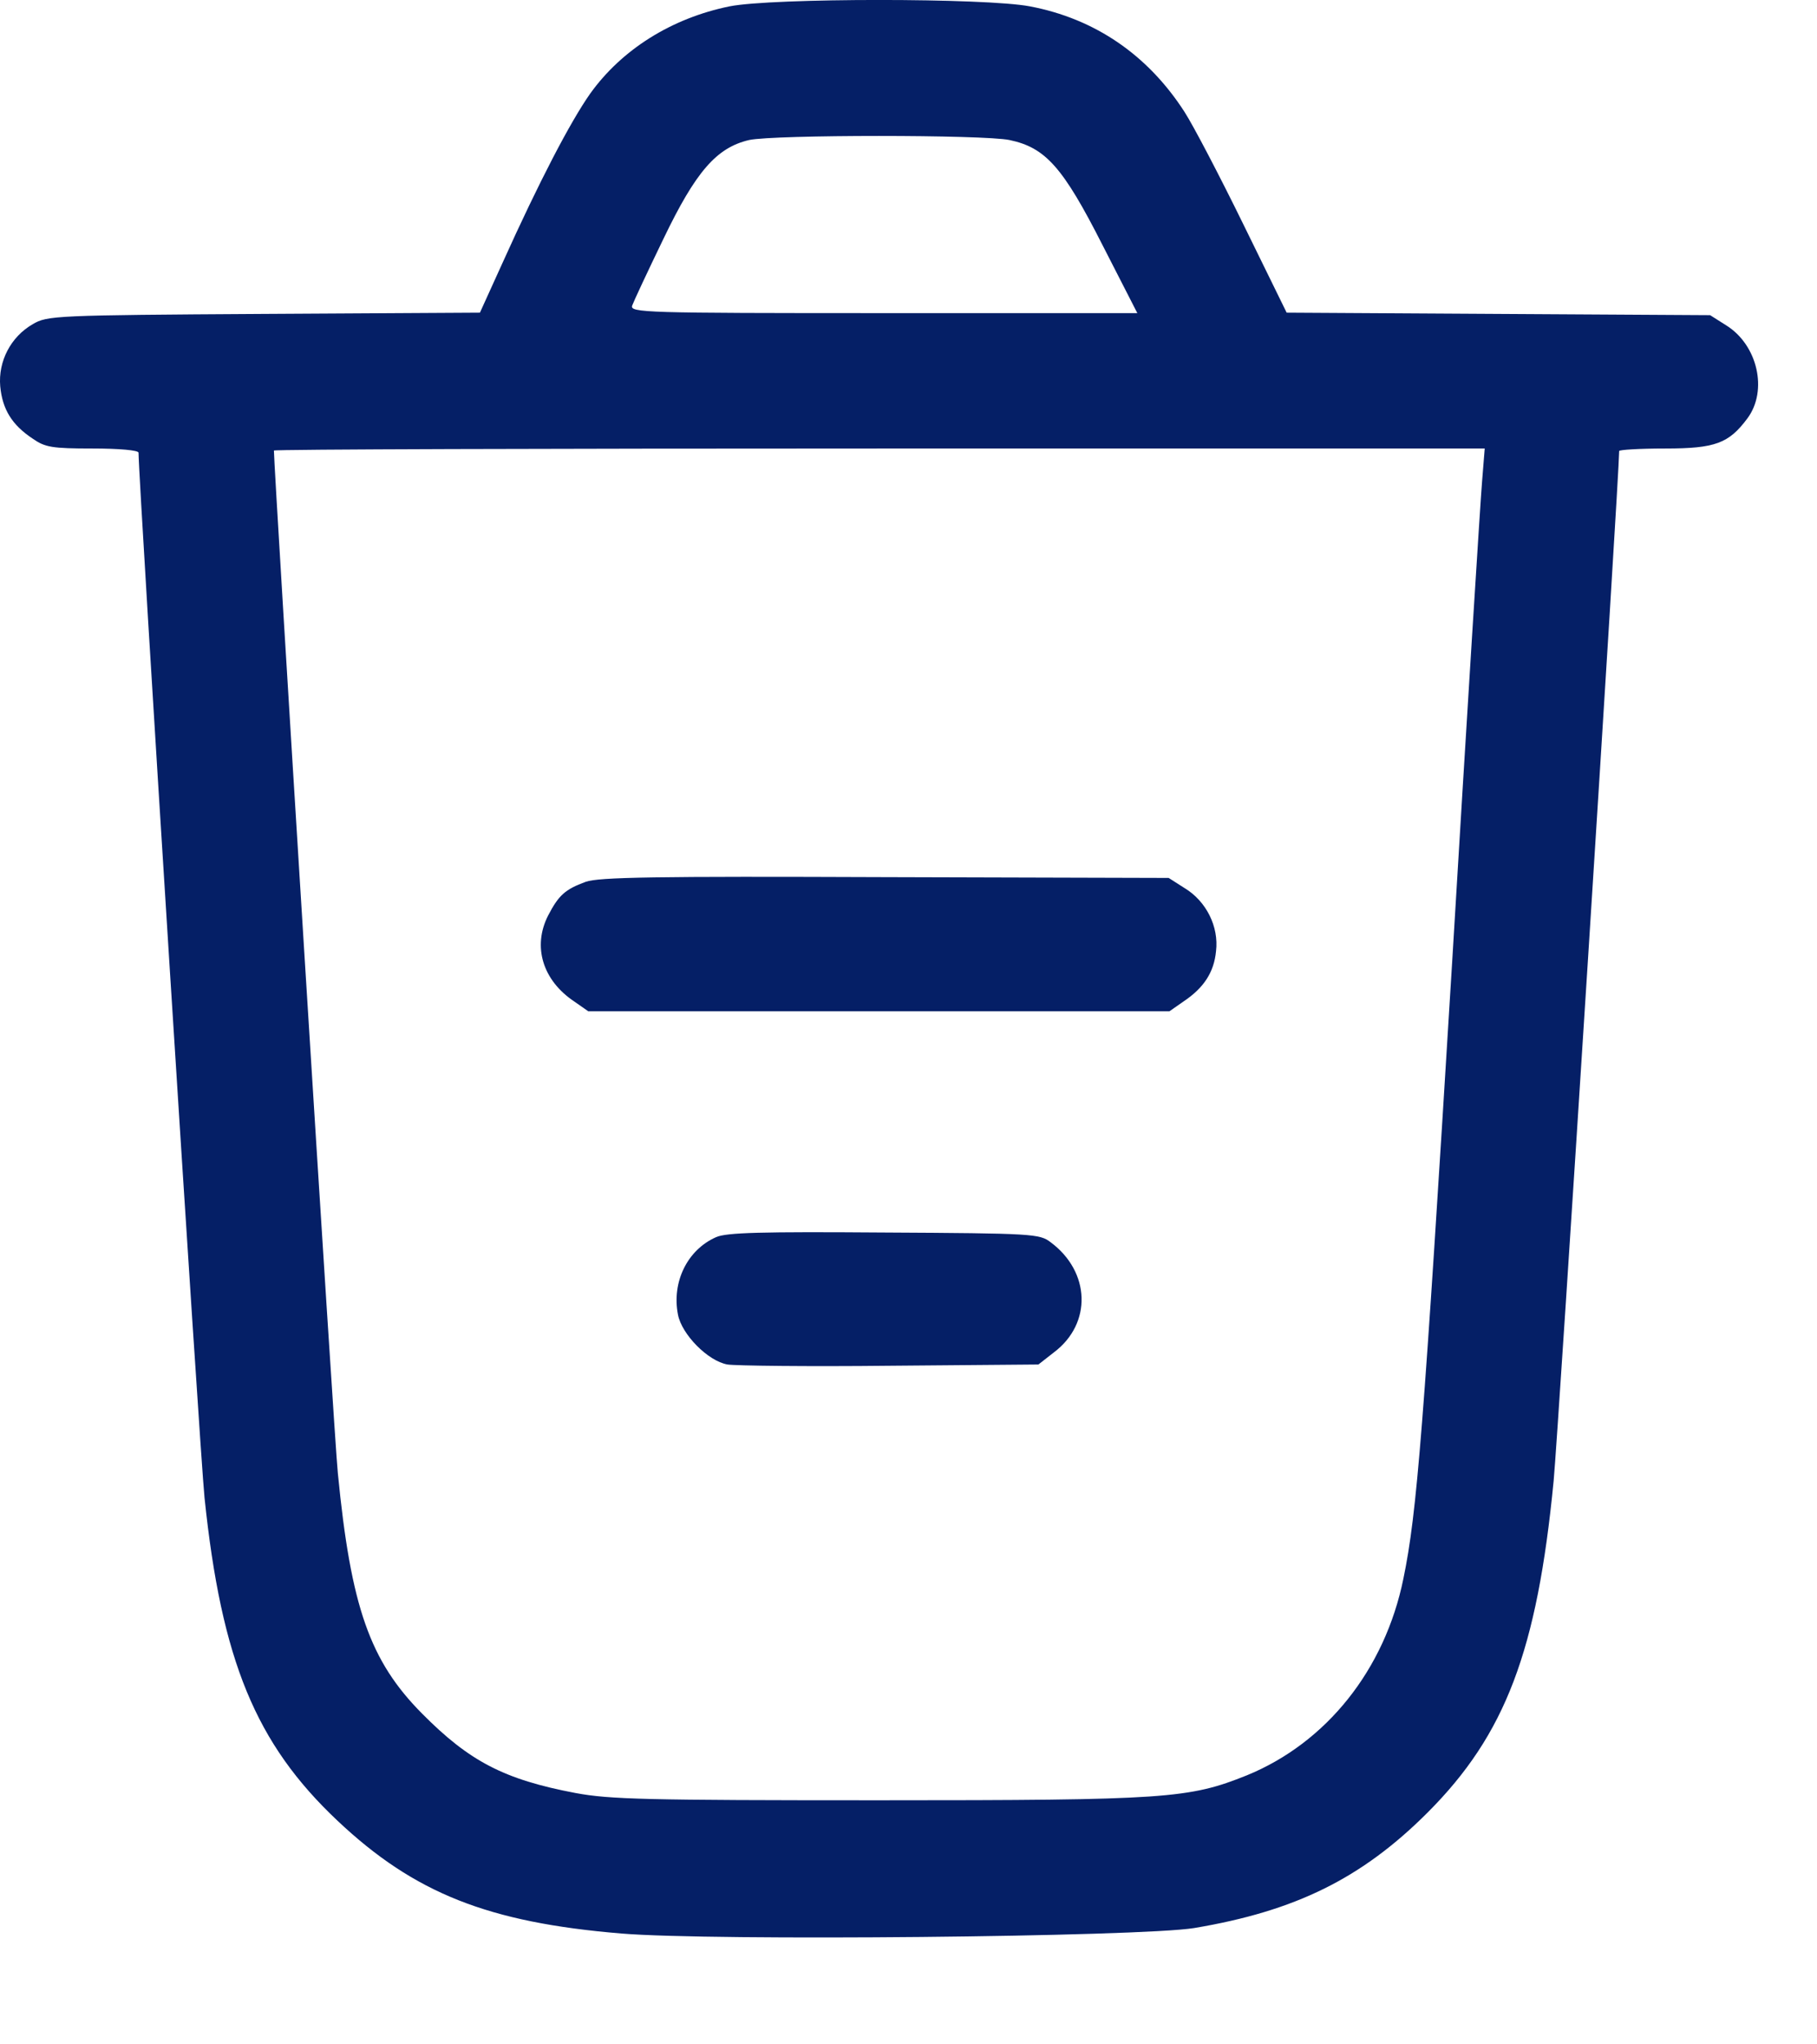 <svg width="16" height="18" viewBox="0 0 16 18" fill="none" xmlns="http://www.w3.org/2000/svg">
<path d="M6.424 0.056C5.914 0.16 5.474 0.436 5.195 0.827C5.02 1.077 4.748 1.598 4.424 2.317L4.226 2.753L2.323 2.764C0.479 2.775 0.416 2.779 0.289 2.854C0.095 2.965 -0.017 3.181 0.002 3.401C0.021 3.602 0.103 3.74 0.289 3.863C0.397 3.938 0.456 3.949 0.814 3.949C1.049 3.949 1.22 3.964 1.22 3.986C1.22 4.243 1.76 12.792 1.801 13.187C1.95 14.621 2.252 15.352 2.971 16.03C3.649 16.67 4.301 16.927 5.471 17.024C6.272 17.091 10.03 17.054 10.515 16.976C11.405 16.827 11.99 16.54 12.571 15.959C13.256 15.273 13.536 14.536 13.681 13.038C13.722 12.602 14.258 4.187 14.258 3.971C14.258 3.96 14.441 3.949 14.664 3.949C15.104 3.949 15.223 3.904 15.387 3.684C15.57 3.438 15.476 3.036 15.201 2.865L15.059 2.775L13.193 2.764L11.33 2.753L10.95 1.978C10.742 1.553 10.507 1.103 10.429 0.983C10.105 0.481 9.639 0.164 9.069 0.056C8.678 -0.019 6.801 -0.019 6.424 0.056ZM8.89 1.233C9.207 1.3 9.36 1.471 9.71 2.161L10.015 2.757H7.78C5.668 2.757 5.545 2.753 5.567 2.69C5.579 2.656 5.702 2.392 5.843 2.101C6.126 1.512 6.309 1.3 6.596 1.233C6.815 1.185 8.663 1.185 8.89 1.233ZM13.051 4.236C13.037 4.396 12.917 6.303 12.787 8.475C12.534 12.602 12.478 13.318 12.358 13.899C12.195 14.7 11.681 15.344 10.98 15.631C10.47 15.836 10.272 15.851 7.739 15.851C5.683 15.851 5.37 15.843 5.068 15.787C4.439 15.668 4.133 15.508 3.716 15.087C3.258 14.625 3.09 14.152 2.975 12.971C2.945 12.703 2.412 4.131 2.412 3.967C2.412 3.956 4.811 3.949 7.743 3.949H13.074L13.051 4.236Z" fill="#051F66"/>
<path d="M5.158 7.764C4.975 7.831 4.919 7.883 4.826 8.062C4.688 8.334 4.778 8.632 5.057 8.818L5.18 8.904H7.739H10.298L10.421 8.818C10.6 8.699 10.69 8.561 10.708 8.375C10.734 8.159 10.622 7.935 10.432 7.82L10.291 7.73L7.795 7.723C5.772 7.715 5.273 7.723 5.158 7.764Z" fill="#051F66"/>
<path d="M6.305 10.893C6.052 11.005 5.914 11.288 5.97 11.575C6.003 11.749 6.234 11.984 6.406 12.014C6.473 12.025 7.117 12.033 7.836 12.025L9.144 12.014L9.282 11.906C9.617 11.653 9.602 11.198 9.252 10.938C9.155 10.863 9.099 10.859 7.784 10.852C6.704 10.844 6.395 10.852 6.305 10.893Z" fill="#051F66"/>
</svg>
